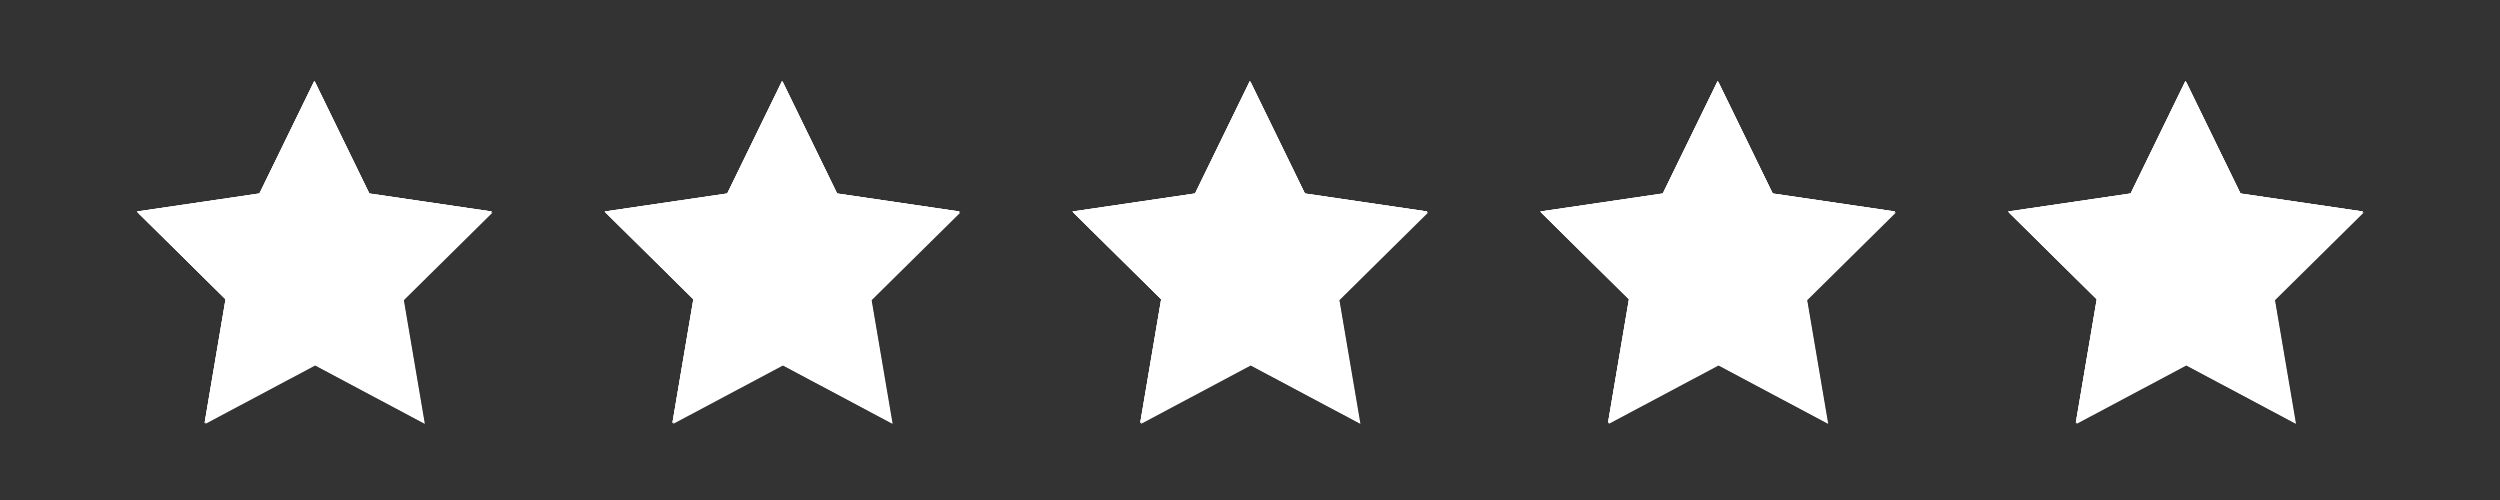 <svg xmlns="http://www.w3.org/2000/svg" xmlns:xlink="http://www.w3.org/1999/xlink" width="480" zoomAndPan="magnify" viewBox="0 0 360 72" height="96" preserveAspectRatio="xMidYMid meet" version="1.0"><rect x="0" y="0" width="360" height="72" fill="#333333" stroke="none"/><defs><clipPath id="8f84cfcf7a"><path d="M 289.125 11.66 L 340.402 11.66 L 340.402 61.035 L 289.125 61.035 Z M 289.125 11.66 " clip-rule="nonzero"/></clipPath><clipPath id="c833099f21"><path d="M 289.125 11.66 L 340.402 11.66 L 340.402 61 L 289.125 61 Z M 289.125 11.66 " clip-rule="nonzero"/></clipPath><clipPath id="6bf524d9d6"><path d="M 221.766 11.66 L 273.039 11.66 L 273.039 61.035 L 221.766 61.035 Z M 221.766 11.66 " clip-rule="nonzero"/></clipPath><clipPath id="29e02b5e21"><path d="M 221.766 11.66 L 273 11.66 L 273 61 L 221.766 61 Z M 221.766 11.66 " clip-rule="nonzero"/></clipPath><clipPath id="049414a373"><path d="M 154.402 11.66 L 205.68 11.66 L 205.68 61.035 L 154.402 61.035 Z M 154.402 11.66 " clip-rule="nonzero"/></clipPath><clipPath id="52a0d35132"><path d="M 154.402 11.66 L 205.68 11.66 L 205.68 61 L 154.402 61 Z M 154.402 11.66 " clip-rule="nonzero"/></clipPath><clipPath id="3a4be64de2"><path d="M 87.039 11.66 L 138.316 11.66 L 138.316 61.035 L 87.039 61.035 Z M 87.039 11.66 " clip-rule="nonzero"/></clipPath><clipPath id="755ada7531"><path d="M 87.039 11.66 L 138.316 11.66 L 138.316 61 L 87.039 61 Z M 87.039 11.66 " clip-rule="nonzero"/></clipPath><clipPath id="7d97d125c3"><path d="M 19.68 11.66 L 70.953 11.66 L 70.953 61.035 L 19.68 61.035 Z M 19.68 11.66 " clip-rule="nonzero"/></clipPath><clipPath id="77997d2d76"><path d="M 19.68 11.66 L 70.953 11.66 L 70.953 61 L 19.68 61 Z M 19.68 11.66 " clip-rule="nonzero"/></clipPath></defs><g clip-path="url(#8f84cfcf7a)"><path fill="#ffffff" d="M 314.832 11.812 L 322.719 28.016 L 340.371 30.613 L 327.594 43.23 L 330.621 61.035 L 314.832 52.629 L 299.031 61.035 L 302.047 43.23 L 289.281 30.613 L 306.93 28.016 Z M 314.832 11.812 " fill-opacity="1" fill-rule="nonzero"/></g><g clip-path="url(#c833099f21)"><path fill="#ffffff" d="M 314.707 11.66 L 322.609 27.859 L 340.258 30.457 L 327.484 43.074 L 330.496 60.879 L 314.707 52.477 L 298.918 60.879 L 301.934 43.074 L 289.16 30.457 L 306.809 27.859 Z M 314.707 11.66 " fill-opacity="1" fill-rule="nonzero"/><path fill="#ffffff" d="M 314.707 11.66 L 322.609 27.859 L 340.258 30.457 L 327.484 43.074 L 330.496 60.879 L 314.707 52.477 L 298.918 60.879 L 301.934 43.074 L 289.16 30.457 L 306.809 27.859 Z M 314.707 11.66 " fill-opacity="1" fill-rule="nonzero"/><path fill="#ffffff" d="M 314.707 11.66 L 322.609 27.859 L 340.258 30.457 L 327.484 43.074 L 330.496 60.879 L 314.707 52.477 L 298.918 60.879 L 301.934 43.074 L 289.16 30.457 L 306.809 27.859 Z M 314.707 11.66 " fill-opacity="1" fill-rule="nonzero"/></g><g clip-path="url(#6bf524d9d6)"><path fill="#ffffff" d="M 247.469 11.812 L 255.359 28.016 L 273.008 30.613 L 260.234 43.23 L 263.258 61.035 L 247.469 52.629 L 231.668 61.035 L 234.684 43.23 L 221.918 30.613 L 239.57 28.016 Z M 247.469 11.812 " fill-opacity="1" fill-rule="nonzero"/></g><g clip-path="url(#29e02b5e21)"><path fill="#ffffff" d="M 247.348 11.66 L 255.246 27.859 L 272.895 30.457 L 260.121 43.074 L 263.137 60.879 L 247.348 52.477 L 231.555 60.879 L 234.57 43.074 L 221.797 30.457 L 239.445 27.859 Z M 247.348 11.66 " fill-opacity="1" fill-rule="nonzero"/><path fill="#ffffff" d="M 247.348 11.66 L 255.246 27.859 L 272.895 30.457 L 260.121 43.074 L 263.137 60.879 L 247.348 52.477 L 231.555 60.879 L 234.57 43.074 L 221.797 30.457 L 239.445 27.859 Z M 247.348 11.66 " fill-opacity="1" fill-rule="nonzero"/><path fill="#ffffff" d="M 247.348 11.66 L 255.246 27.859 L 272.895 30.457 L 260.121 43.074 L 263.137 60.879 L 247.348 52.477 L 231.555 60.879 L 234.57 43.074 L 221.797 30.457 L 239.445 27.859 Z M 247.348 11.66 " fill-opacity="1" fill-rule="nonzero"/></g><g clip-path="url(#049414a373)"><path fill="#ffffff" d="M 180.105 11.812 L 187.996 28.016 L 205.645 30.613 L 192.871 43.23 L 195.898 61.035 L 180.105 52.629 L 164.309 61.035 L 167.32 43.23 L 154.559 30.613 L 172.207 28.016 Z M 180.105 11.812 " fill-opacity="1" fill-rule="nonzero"/></g><g clip-path="url(#52a0d35132)"><path fill="#ffffff" d="M 179.984 11.66 L 187.883 27.859 L 205.535 30.457 L 192.758 43.074 L 195.773 60.879 L 179.984 52.477 L 164.195 60.879 L 167.211 43.074 L 154.434 30.457 L 172.086 27.859 Z M 179.984 11.66 " fill-opacity="1" fill-rule="nonzero"/><path fill="#ffffff" d="M 179.984 11.66 L 187.883 27.859 L 205.535 30.457 L 192.758 43.074 L 195.773 60.879 L 179.984 52.477 L 164.195 60.879 L 167.211 43.074 L 154.434 30.457 L 172.086 27.859 Z M 179.984 11.66 " fill-opacity="1" fill-rule="nonzero"/><path fill="#ffffff" d="M 179.984 11.66 L 187.883 27.859 L 205.535 30.457 L 192.758 43.074 L 195.773 60.879 L 179.984 52.477 L 164.195 60.879 L 167.211 43.074 L 154.434 30.457 L 172.086 27.859 Z M 179.984 11.66 " fill-opacity="1" fill-rule="nonzero"/></g><g clip-path="url(#3a4be64de2)"><path fill="#ffffff" d="M 112.746 11.812 L 120.633 28.016 L 138.285 30.613 L 125.508 43.23 L 128.535 61.035 L 112.746 52.629 L 96.945 61.035 L 99.961 43.23 L 87.195 30.613 L 104.844 28.016 Z M 112.746 11.812 " fill-opacity="1" fill-rule="nonzero"/></g><g clip-path="url(#755ada7531)"><path fill="#ffffff" d="M 112.621 11.66 L 120.523 27.859 L 138.172 30.457 L 125.398 43.074 L 128.41 60.879 L 112.621 52.477 L 96.832 60.879 L 99.848 43.074 L 87.07 30.457 L 104.723 27.859 Z M 112.621 11.66 " fill-opacity="1" fill-rule="nonzero"/><path fill="#ffffff" d="M 112.621 11.66 L 120.523 27.859 L 138.172 30.457 L 125.398 43.074 L 128.41 60.879 L 112.621 52.477 L 96.832 60.879 L 99.848 43.074 L 87.07 30.457 L 104.723 27.859 Z M 112.621 11.66 " fill-opacity="1" fill-rule="nonzero"/><path fill="#ffffff" d="M 112.621 11.66 L 120.523 27.859 L 138.172 30.457 L 125.398 43.074 L 128.41 60.879 L 112.621 52.477 L 96.832 60.879 L 99.848 43.074 L 87.07 30.457 L 104.723 27.859 Z M 112.621 11.66 " fill-opacity="1" fill-rule="nonzero"/></g><g clip-path="url(#7d97d125c3)"><path fill="#ffffff" d="M 45.383 11.812 L 53.273 28.016 L 70.922 30.613 L 58.148 43.23 L 61.172 61.035 L 45.383 52.629 L 29.582 61.035 L 32.598 43.23 L 19.832 30.613 L 37.484 28.016 Z M 45.383 11.812 " fill-opacity="1" fill-rule="nonzero"/></g><g clip-path="url(#77997d2d76)"><path fill="#ffffff" d="M 45.262 11.66 L 53.16 27.859 L 70.809 30.457 L 58.035 43.074 L 61.051 60.879 L 45.262 52.477 L 29.469 60.879 L 32.484 43.074 L 19.711 30.457 L 37.359 27.859 Z M 45.262 11.66 " fill-opacity="1" fill-rule="nonzero"/><path fill="#ffffff" d="M 45.262 11.66 L 53.16 27.859 L 70.809 30.457 L 58.035 43.074 L 61.051 60.879 L 45.262 52.477 L 29.469 60.879 L 32.484 43.074 L 19.711 30.457 L 37.359 27.859 Z M 45.262 11.66 " fill-opacity="1" fill-rule="nonzero"/><path fill="#ffffff" d="M 45.262 11.66 L 53.16 27.859 L 70.809 30.457 L 58.035 43.074 L 61.051 60.879 L 45.262 52.477 L 29.469 60.879 L 32.484 43.074 L 19.711 30.457 L 37.359 27.859 Z M 45.262 11.66 " fill-opacity="1" fill-rule="nonzero"/></g></svg>